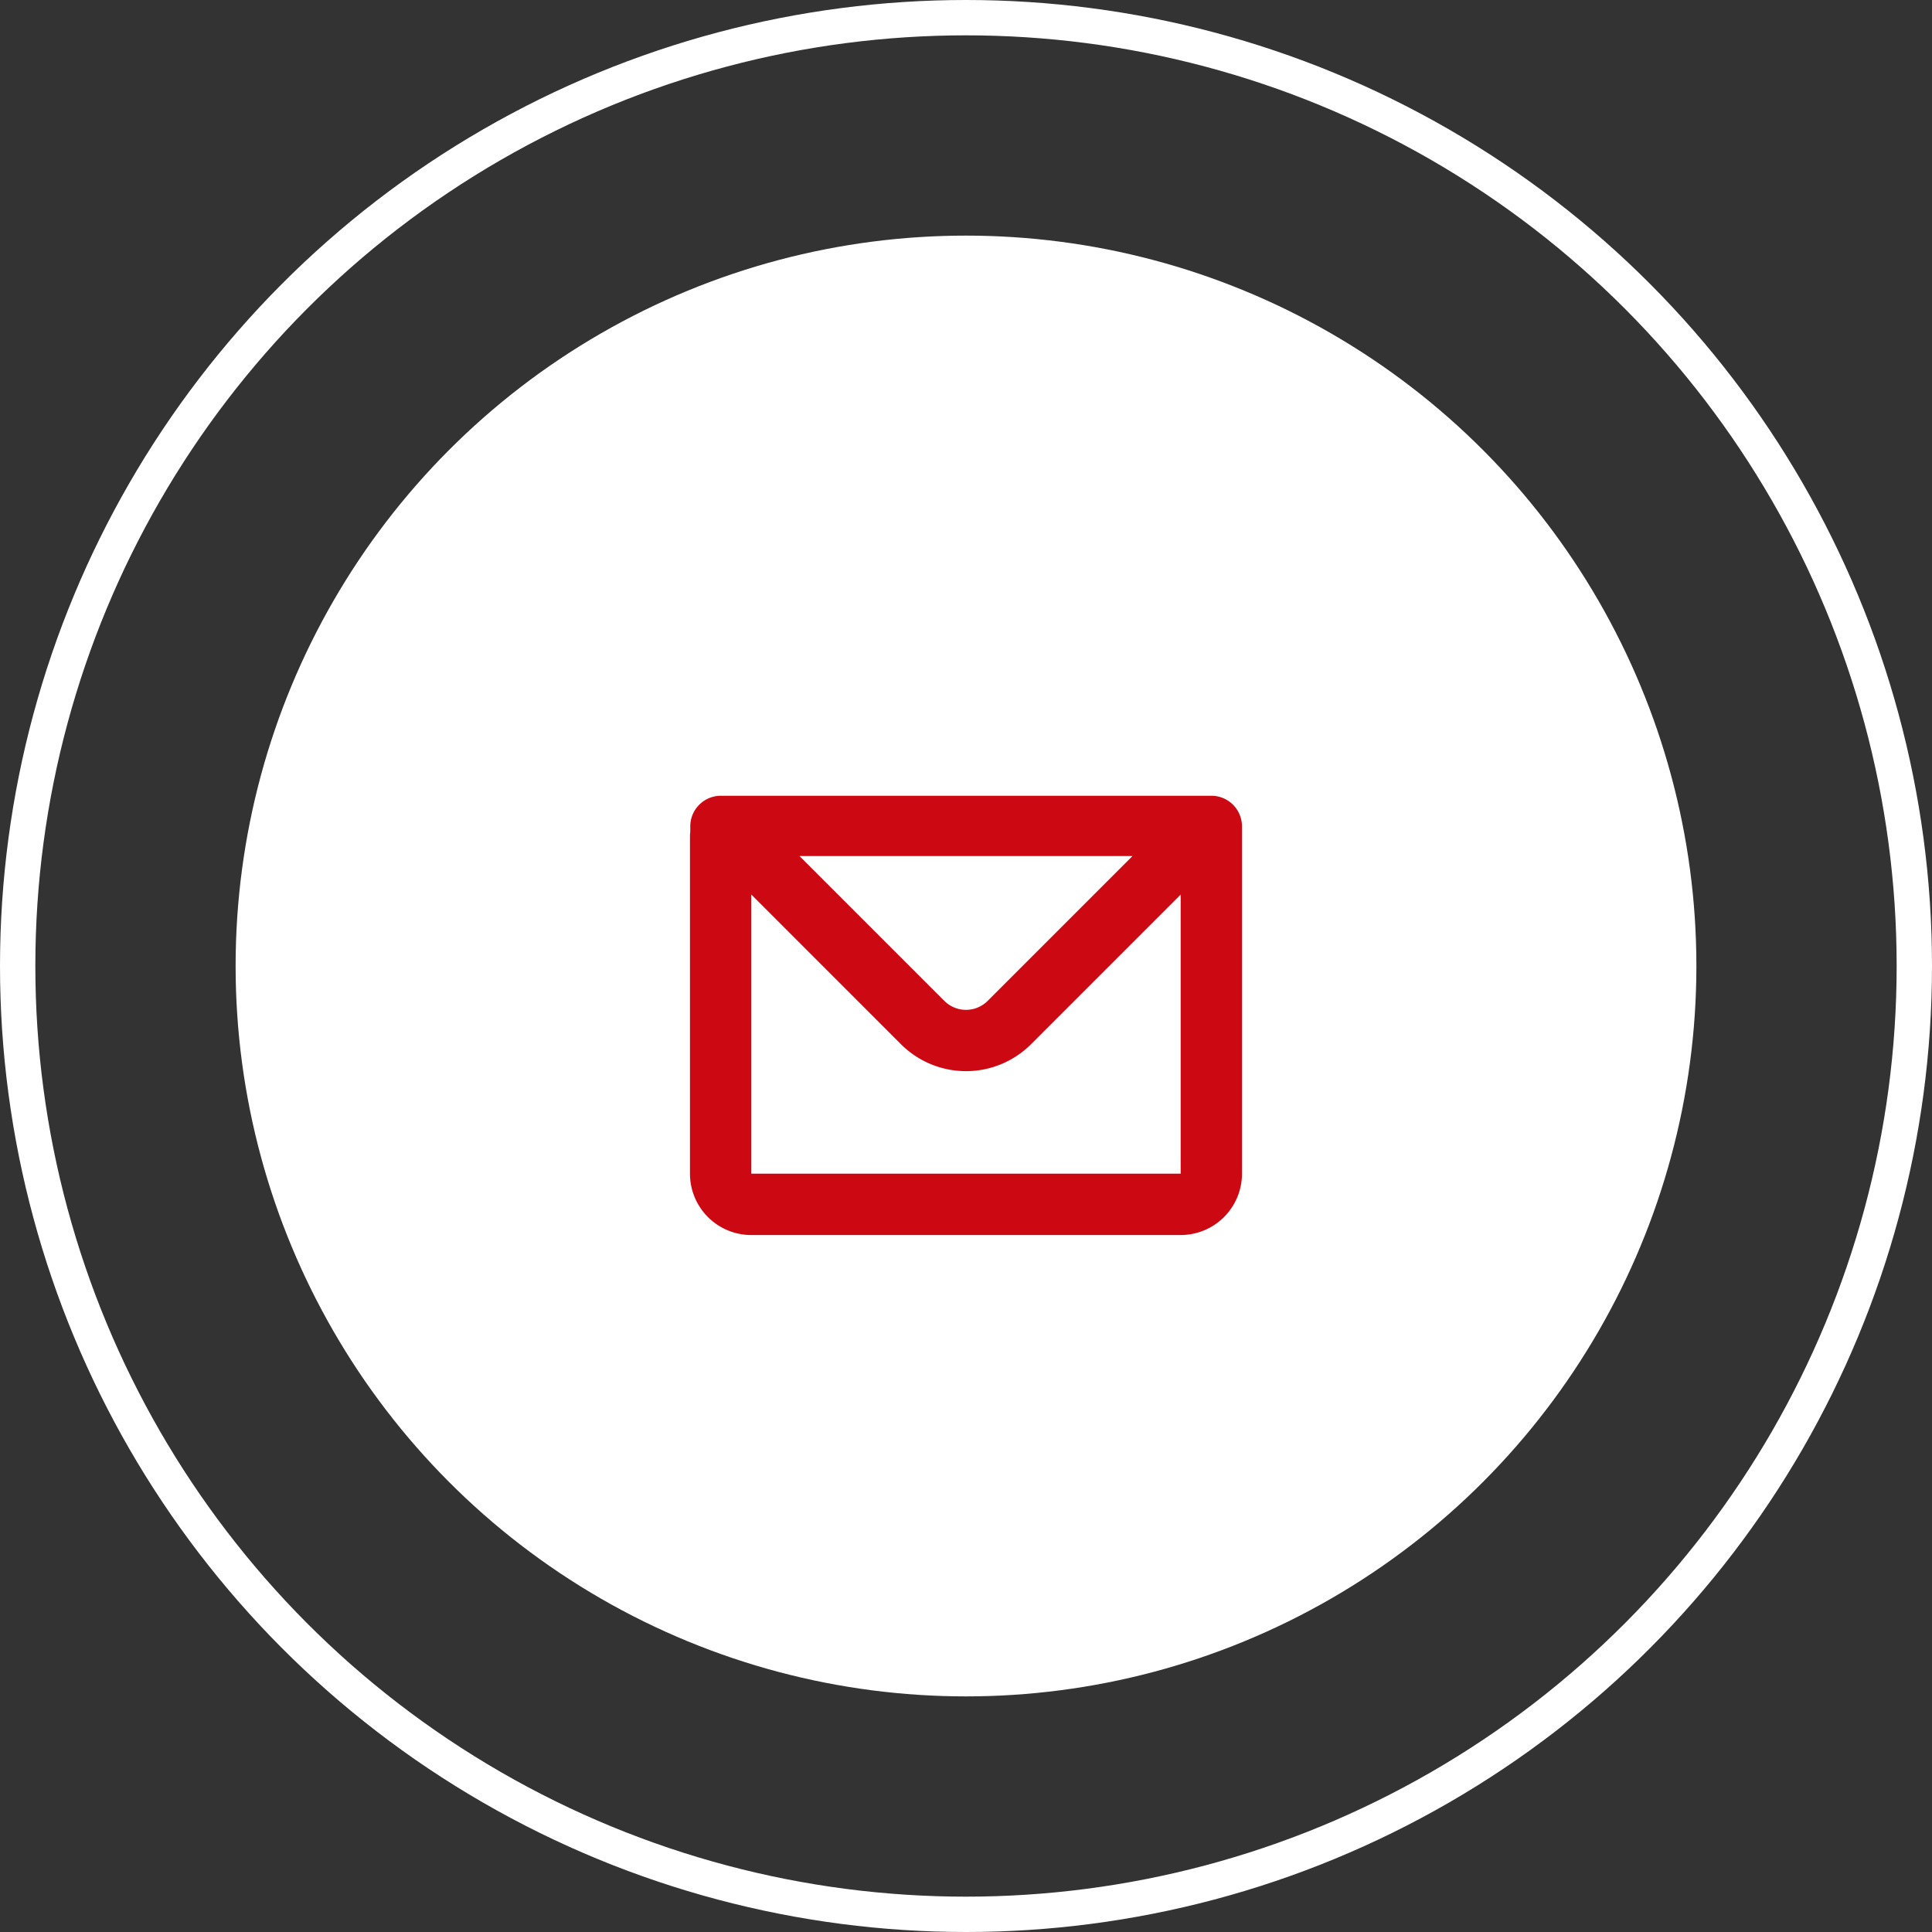 <?xml version="1.0" encoding="UTF-8"?> <svg xmlns="http://www.w3.org/2000/svg" width="164" height="164" viewBox="0 0 164 164"><rect x="0" y="0" width="164" height="164" fill="#333333" stroke="none"/><g transform="translate(-720 -1378)"><g transform="translate(-295 996)"><g transform="translate(1015 382)"><circle cx="62" cy="62" r="62" transform="translate(20 20)" fill="#fff"></circle><g transform="translate(0 0)" fill="none" stroke="#fff" stroke-width="3"><circle cx="82" cy="82" r="82" stroke="none"></circle><circle cx="82" cy="82" r="80.5" fill="none"></circle></g></g></g><g transform="translate(774.069 1438.289)"><path d="M4.526,9.86a2.6,2.6,0,0,1,2.6-2.6H48.758a2.6,2.6,0,0,1,2.6,2.6V39.341a5.207,5.207,0,0,1-5.207,5.207H9.707A5.207,5.207,0,0,1,4.5,39.341V10.7a2.52,2.52,0,0,1,.026-.364Zm5.181,5.79V39.341H46.154V15.65l-12.7,12.7a7.81,7.81,0,0,1-11.044,0L9.707,15.645ZM13.8,12.38H42.062L29.774,24.668a2.6,2.6,0,0,1-3.685,0L13.8,12.38Z" transform="translate(0 0)" fill="#cc0813" fill-rule="evenodd"></path></g></g></svg> 